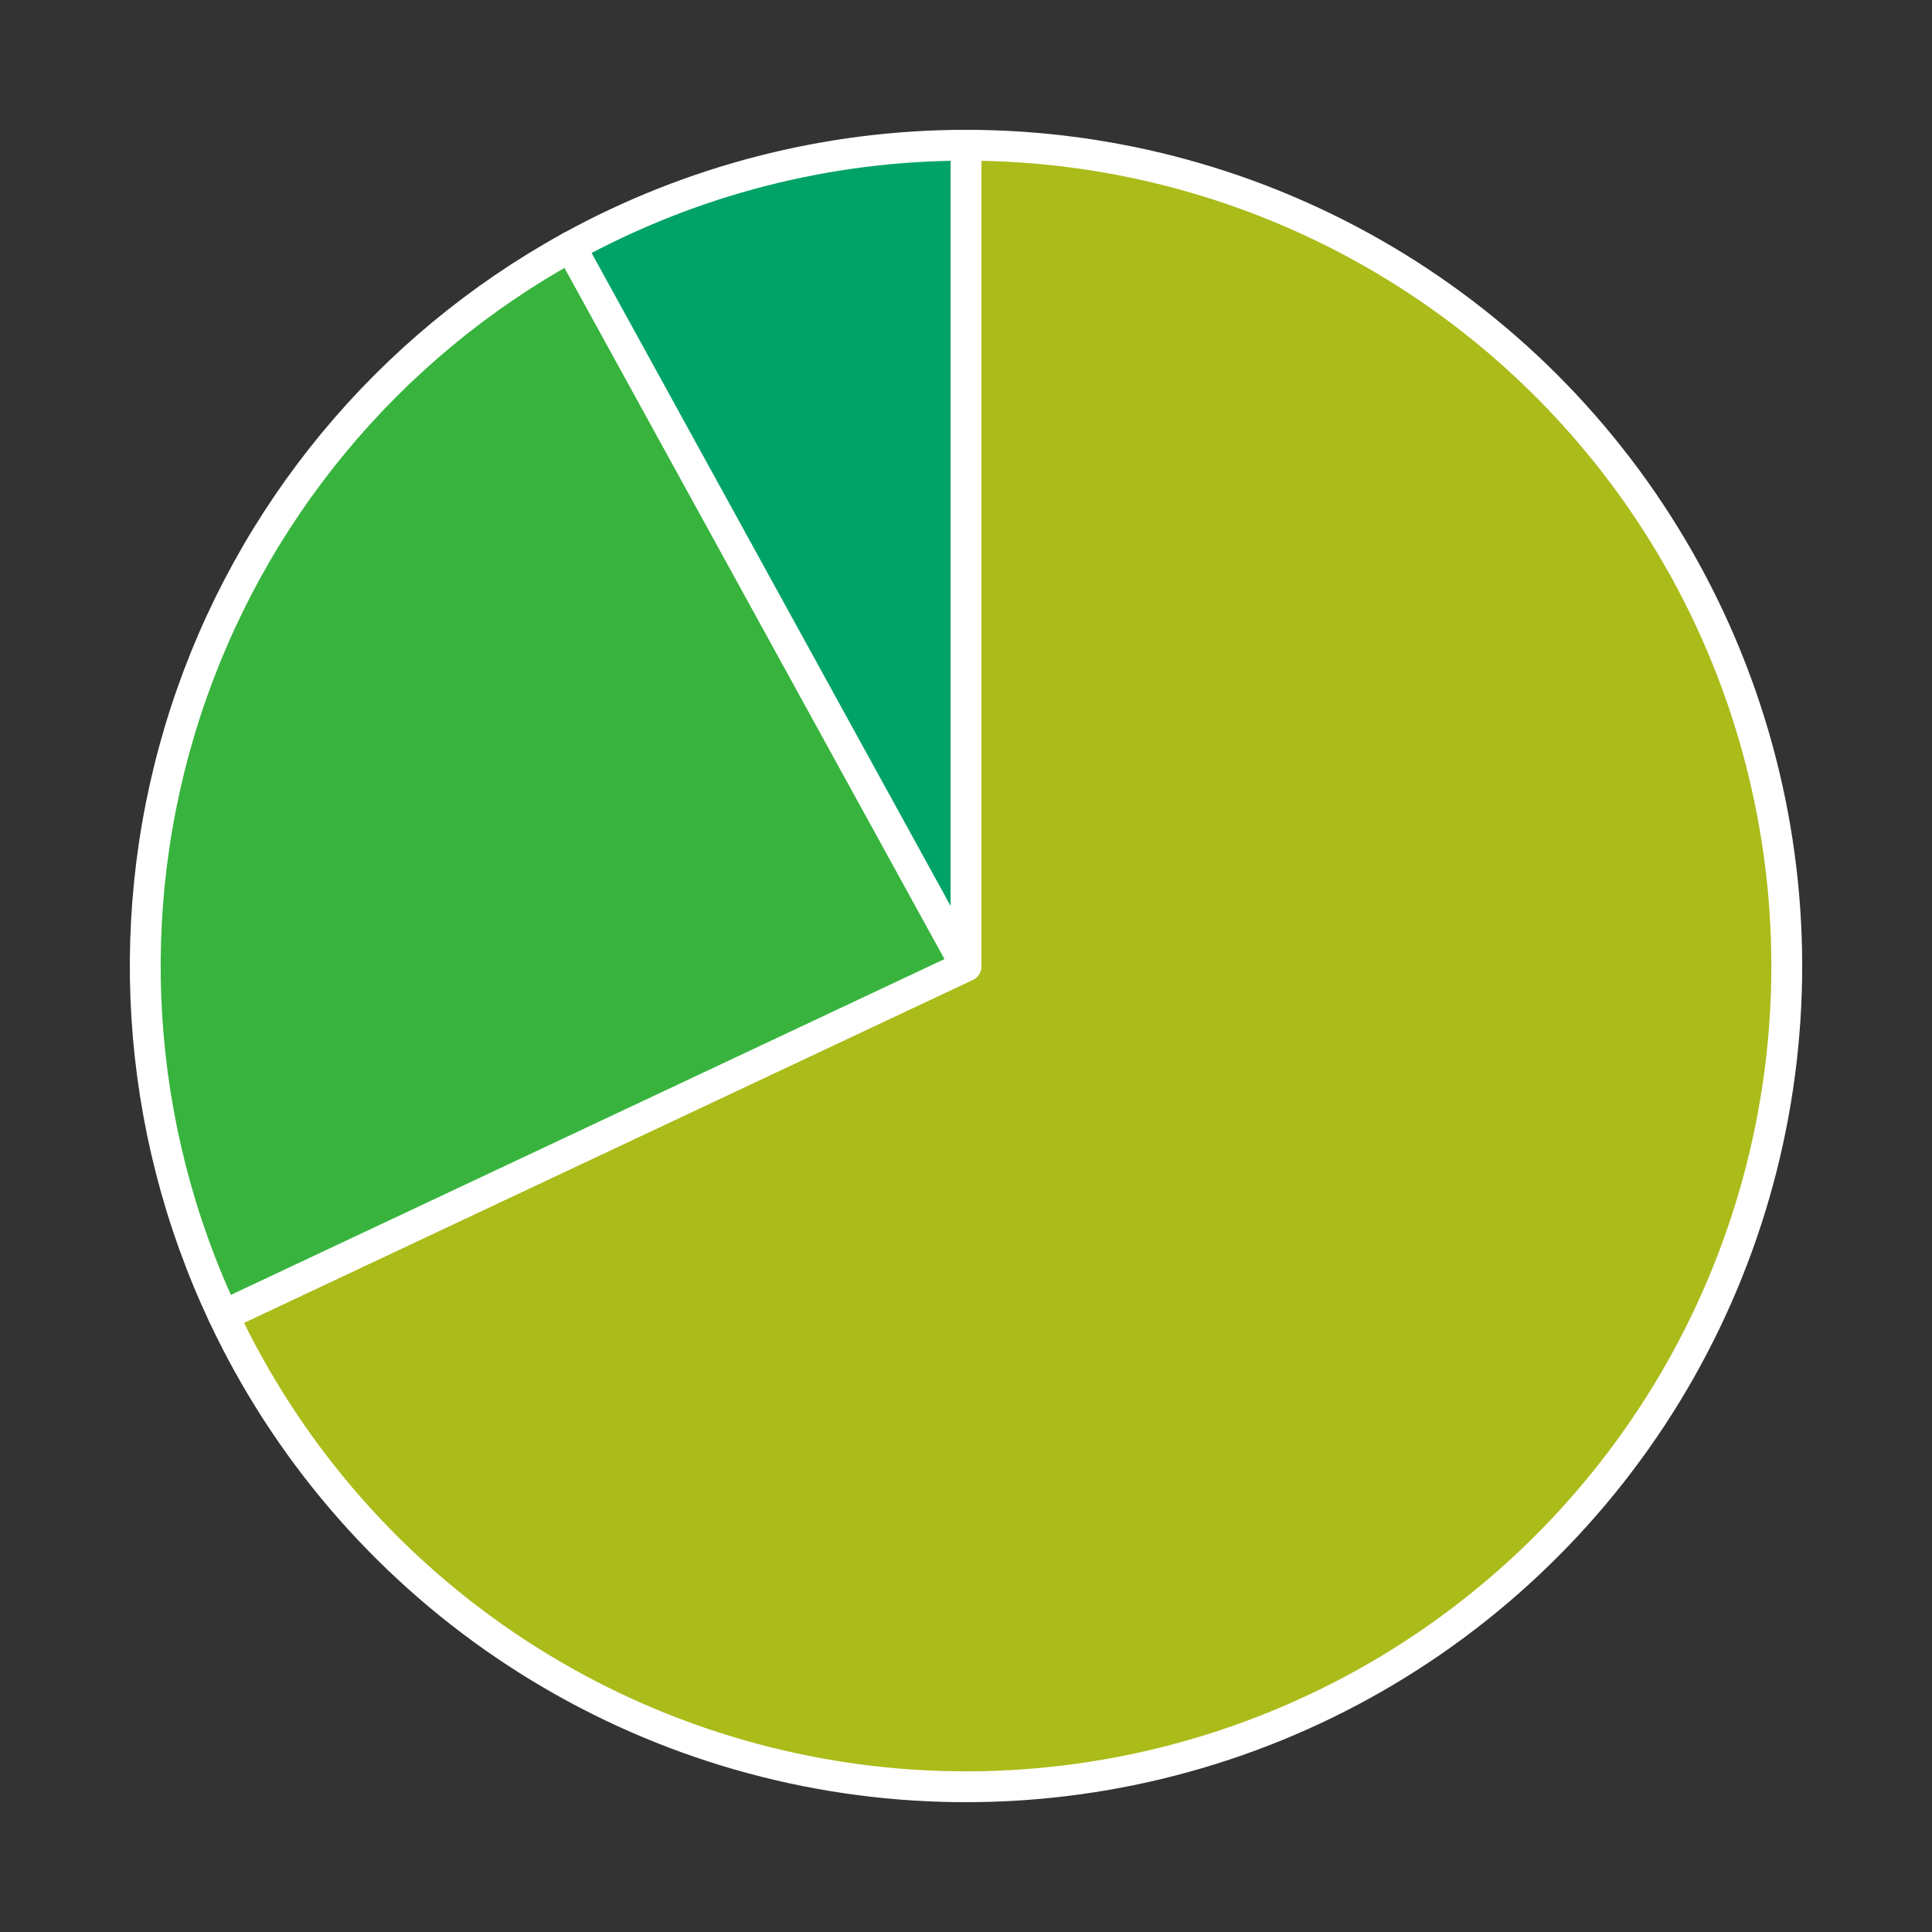 <?xml version="1.0" encoding="utf-8" standalone="no"?>
<!DOCTYPE svg PUBLIC "-//W3C//DTD SVG 1.1//EN"
  "http://www.w3.org/Graphics/SVG/1.1/DTD/svg11.dtd">
<!-- Created with matplotlib (https://matplotlib.org/) -->
<svg height="125.28pt" version="1.1" viewBox="0 0 125.28 125.28" width="125.28pt" xmlns="http://www.w3.org/2000/svg" xmlns:xlink="http://www.w3.org/1999/xlink">
 <rect x="0" y="0" width="125.28" height="125.28" fill="#333333" stroke="none"/>
 <defs>
  <style type="text/css">
*{stroke-linecap:butt;stroke-linejoin:round;}
  </style>
 </defs>
 <g id="figure_1">
  <g id="patch_1">
   <path d="M 0 125.28 
L 125.28 125.28 
L 125.28 0 
L 0 0 
z
" style="fill:none;"/>
  </g>
  <g id="axes_1">
   <g id="patch_2">
    <path d="M 14.483 85.301 
C 18.541 93.925 24.842 101.302 32.725 106.659 
C 40.607 112.016 49.786 115.159 59.298 115.757 
C 68.81 116.356 78.31 114.388 86.802 110.062 
C 95.294 105.735 102.47 99.205 107.577 91.158 
C 112.684 83.111 115.537 73.838 115.836 64.312 
C 116.136 54.786 113.871 45.352 109.279 37 
C 104.688 28.648 97.936 21.681 89.732 16.829 
C 81.529 11.978 72.171 9.418 62.64 9.418 
L 62.64 62.64 
L 14.483 85.301 
z
" style="fill:#abbb1a;stroke:#ffffff;stroke-linejoin:miter;stroke-width:2;"/>
   </g>
   <g id="patch_3">
    <path d="M 37 16.001 
C 25.141 22.52 16.204 33.323 12.022 46.193 
C 7.841 59.064 8.721 73.056 14.483 85.301 
L 62.64 62.64 
L 37 16.001 
z
" style="fill:#38b43e;stroke:#ffffff;stroke-linejoin:miter;stroke-width:2;"/>
   </g>
   <g id="patch_4">
    <path d="M 62.64 9.418 
C 58.175 9.418 53.728 9.979 49.404 11.09 
C 45.08 12.2 40.912 13.85 37 16.001 
L 62.64 62.64 
L 62.64 9.418 
z
" style="fill:#00a367;stroke:#ffffff;stroke-linejoin:miter;stroke-width:2;"/>
   </g>
   <g id="matplotlib.axis_1"/>
   <g id="matplotlib.axis_2"/>
  </g>
 </g>
</svg>
